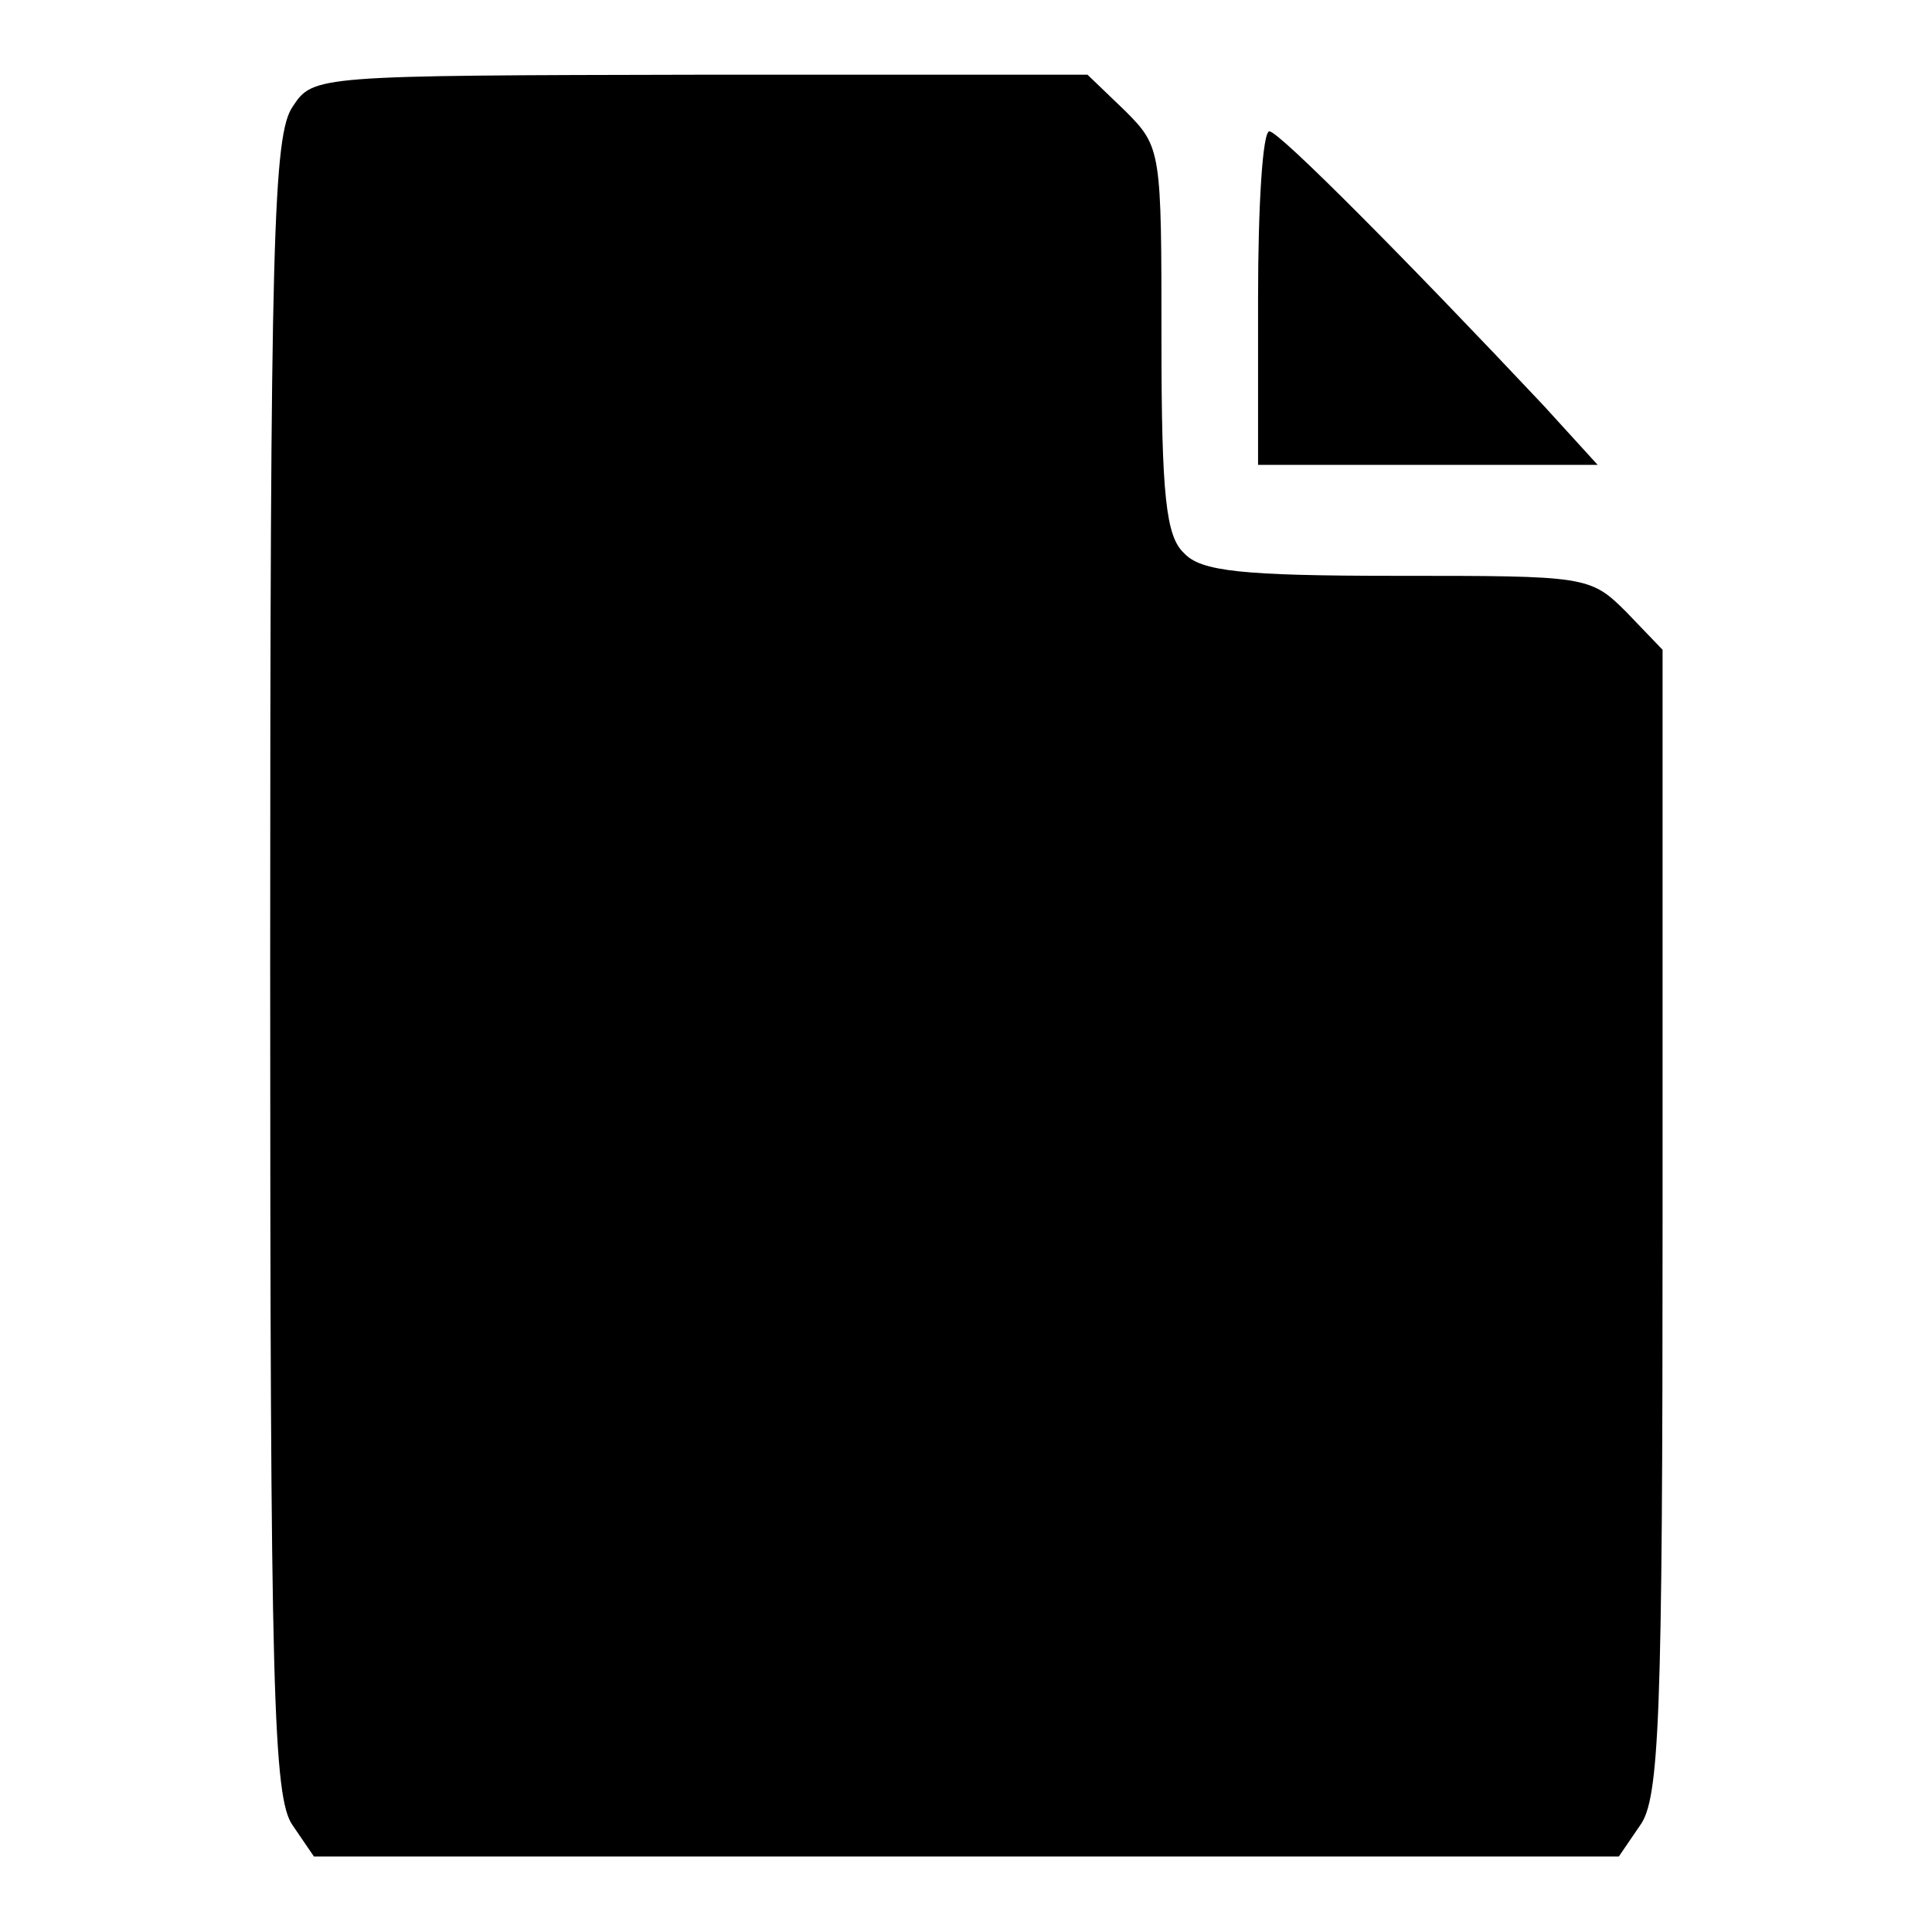 <?xml version="1.0" encoding="utf-8"?>
<!-- Svg Vector Icons : http://www.onlinewebfonts.com/icon -->
<!DOCTYPE svg PUBLIC "-//W3C//DTD SVG 1.1//EN" "http://www.w3.org/Graphics/SVG/1.1/DTD/svg11.dtd">
<svg version="1.1" xmlns="http://www.w3.org/2000/svg" xmlns:xlink="http://www.w3.org/1999/xlink" x="0px" y="0px" viewBox="0 0 256 256" enable-background="new 0 0 256 256" xml:space="preserve">
<g><g><g><path fill="#000000" d="M38.8,14.1c-2.6,3.7-3,17.5-3,113.9s0.4,110.3,3,113.9l2.8,4.1H128h86.5l2.8-4.1c2.6-3.5,3-14.4,3-80V86.1l-4.8-5c-4.8-4.8-5.3-4.8-30.4-4.8c-20.6,0-26-0.6-28.2-3c-2.4-2.2-3-7.6-3-28.2c0-25.1,0-25.6-4.8-30.4l-5-4.8H92.8C41.9,10,41.5,10,38.8,14.1z"/><path fill="#000000" d="M166.7,39.5v22.1h22.5h22.5l-7.2-7.9c-17.5-18.6-35-36.3-36.3-36.3C167.3,17.4,166.7,27.3,166.7,39.5z"/></g></g></g>
</svg>